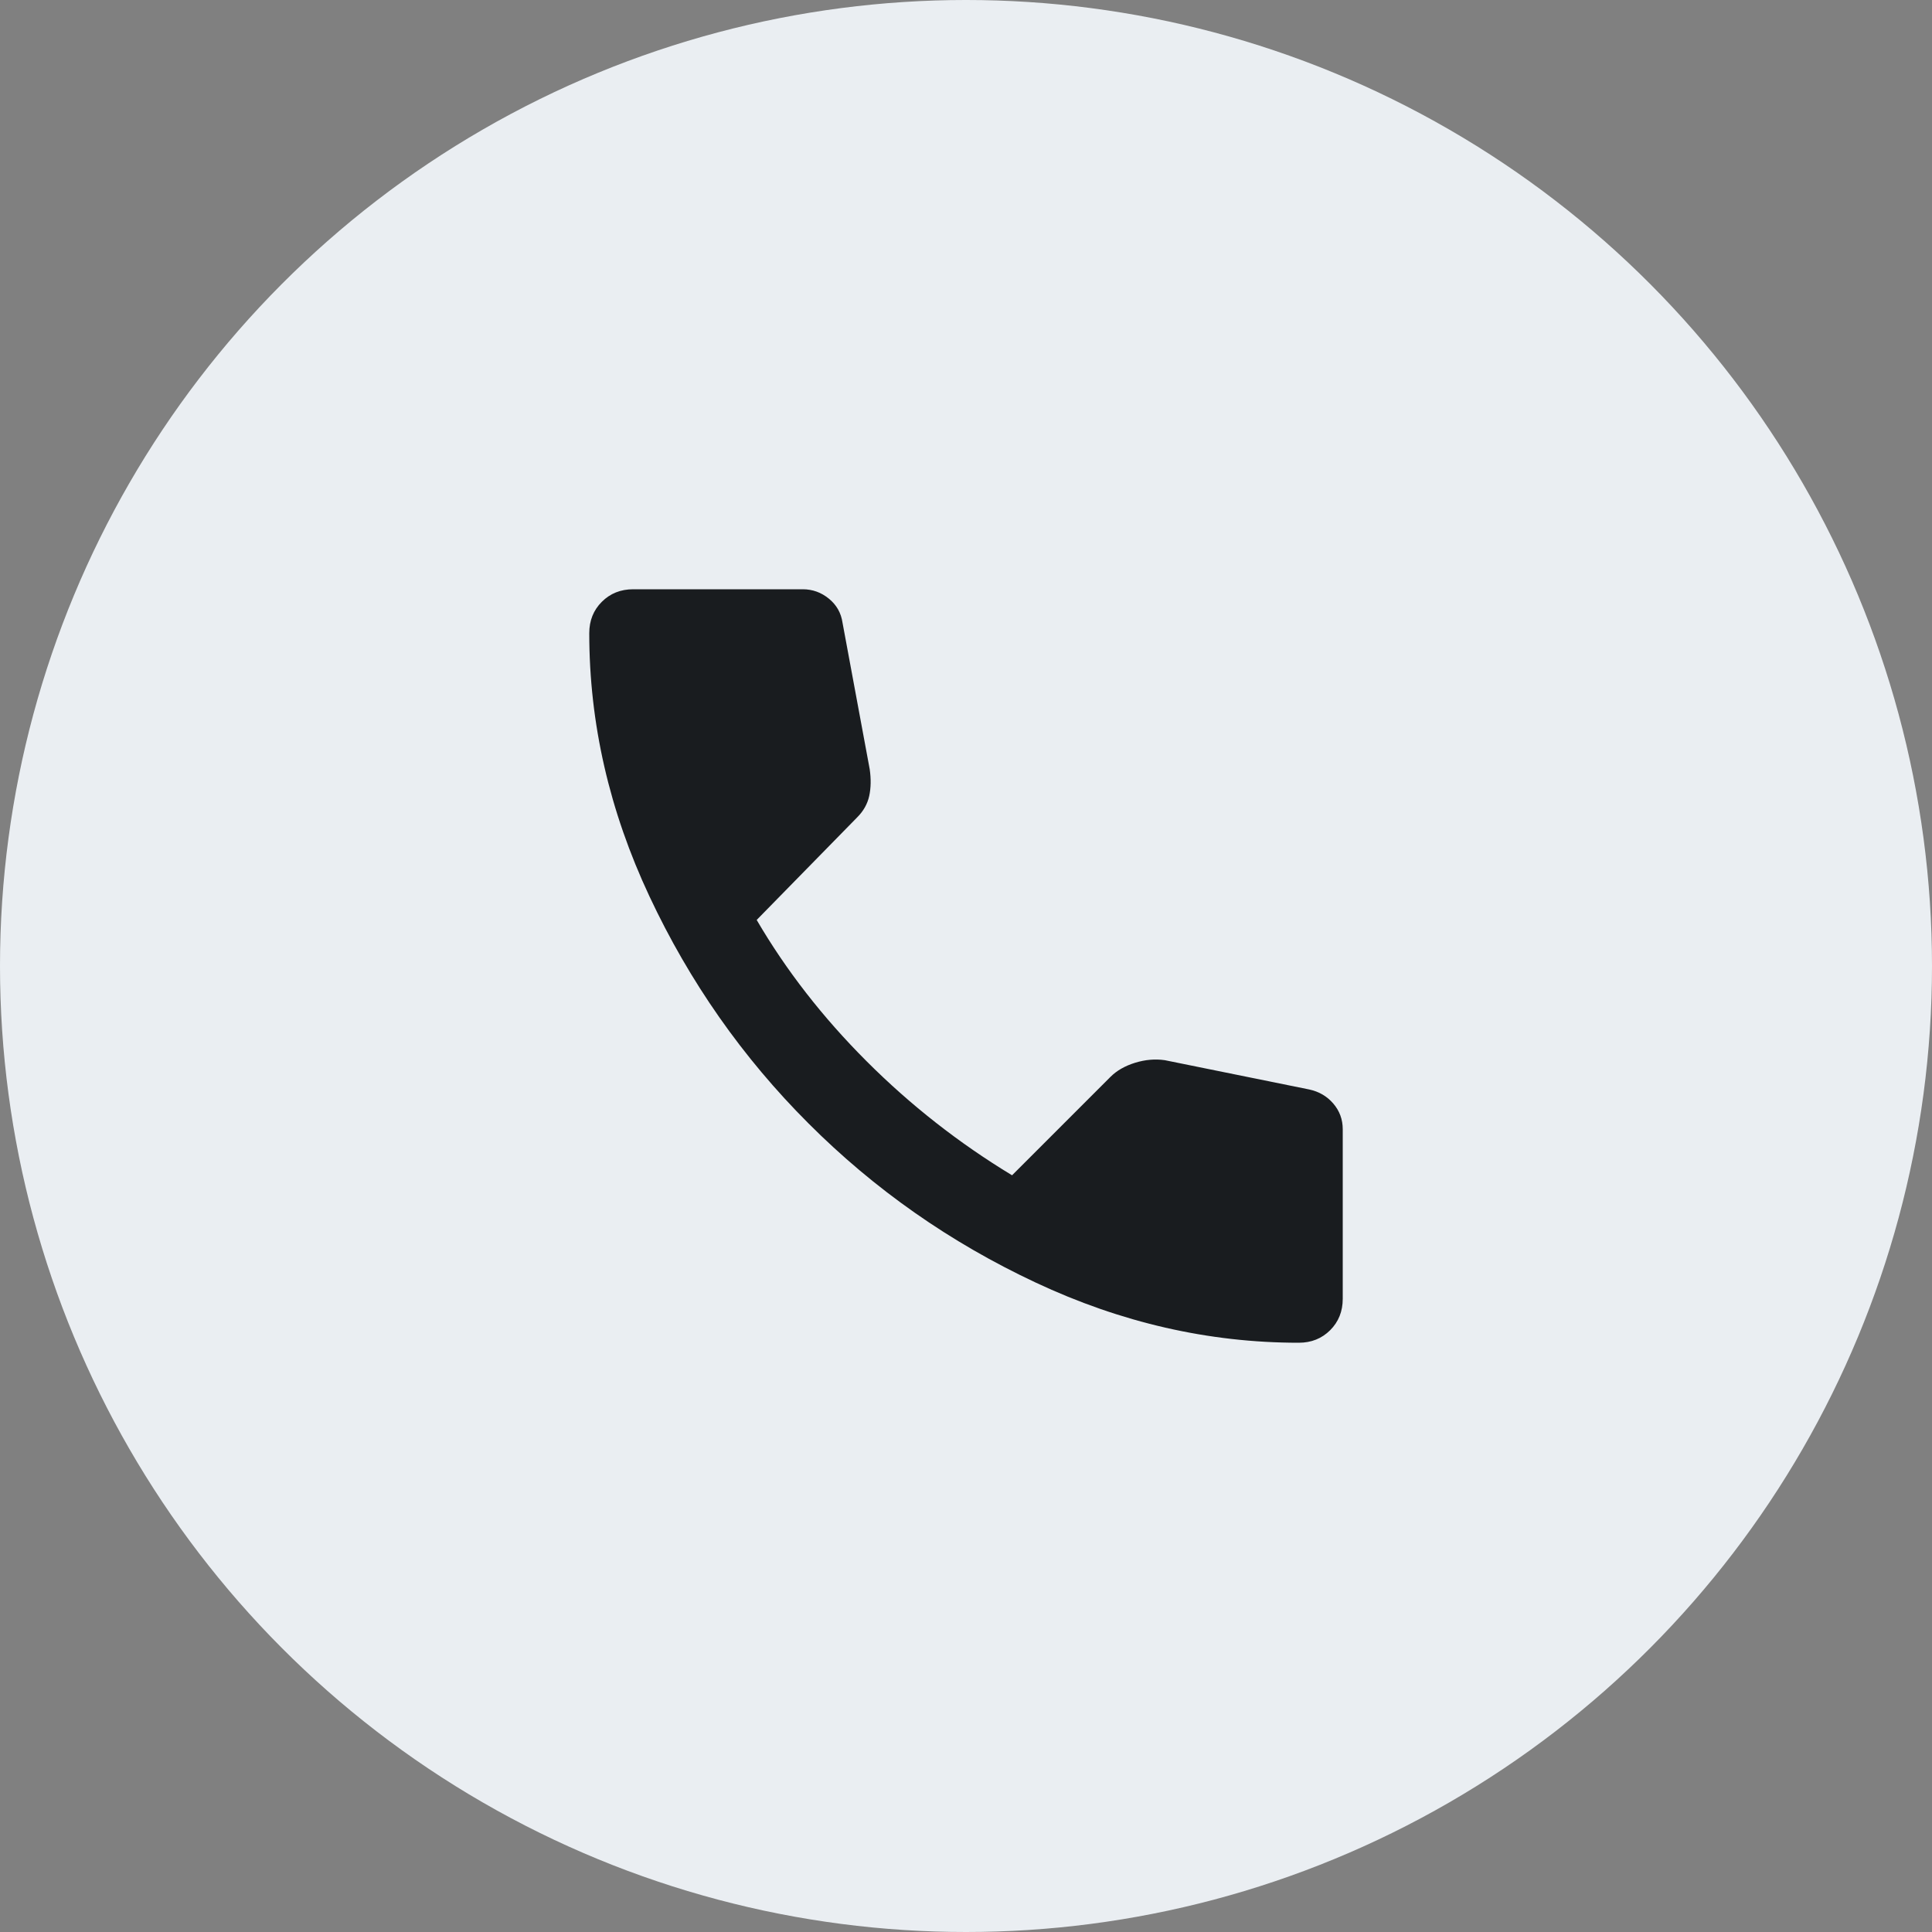 <svg width="56" height="56" viewBox="0 0 56 56" fill="none" xmlns="http://www.w3.org/2000/svg">
<rect x="0" y="0" width="56" height="56" fill="#808080" stroke="none"/>
<circle cx="28" cy="28" r="28" fill="#EAEEF2"/>
<mask id="mask0_14934_2617" style="mask-type:alpha" maskUnits="userSpaceOnUse" x="13" y="13" width="30" height="30">
<rect x="13.44" y="13.44" width="29.12" height="29.12" fill="#D9D9D9"/>
</mask>
<g mask="url(#mask0_14934_2617)">
<path d="M37.646 38.92C35.037 38.92 32.495 38.338 30.018 37.175C27.54 36.013 25.346 34.476 23.436 32.564C21.524 30.654 19.987 28.46 18.825 25.982C17.662 23.505 17.08 20.962 17.08 18.354C17.08 17.99 17.201 17.686 17.444 17.444C17.687 17.201 17.99 17.08 18.354 17.08H23.268C23.551 17.08 23.804 17.171 24.026 17.353C24.249 17.535 24.38 17.767 24.421 18.05L25.209 22.297C25.25 22.58 25.245 22.838 25.195 23.07C25.144 23.303 25.027 23.511 24.845 23.692L21.933 26.665C22.783 28.121 23.844 29.486 25.118 30.76C26.392 32.034 27.798 33.136 29.335 34.066L32.186 31.215C32.368 31.033 32.606 30.896 32.9 30.805C33.192 30.715 33.48 30.689 33.763 30.73L37.949 31.579C38.233 31.64 38.465 31.776 38.647 31.988C38.829 32.201 38.92 32.449 38.92 32.732V37.646C38.92 38.01 38.799 38.313 38.556 38.556C38.313 38.798 38.01 38.92 37.646 38.92Z" fill="#191C1F"/>
</g>
</svg>
